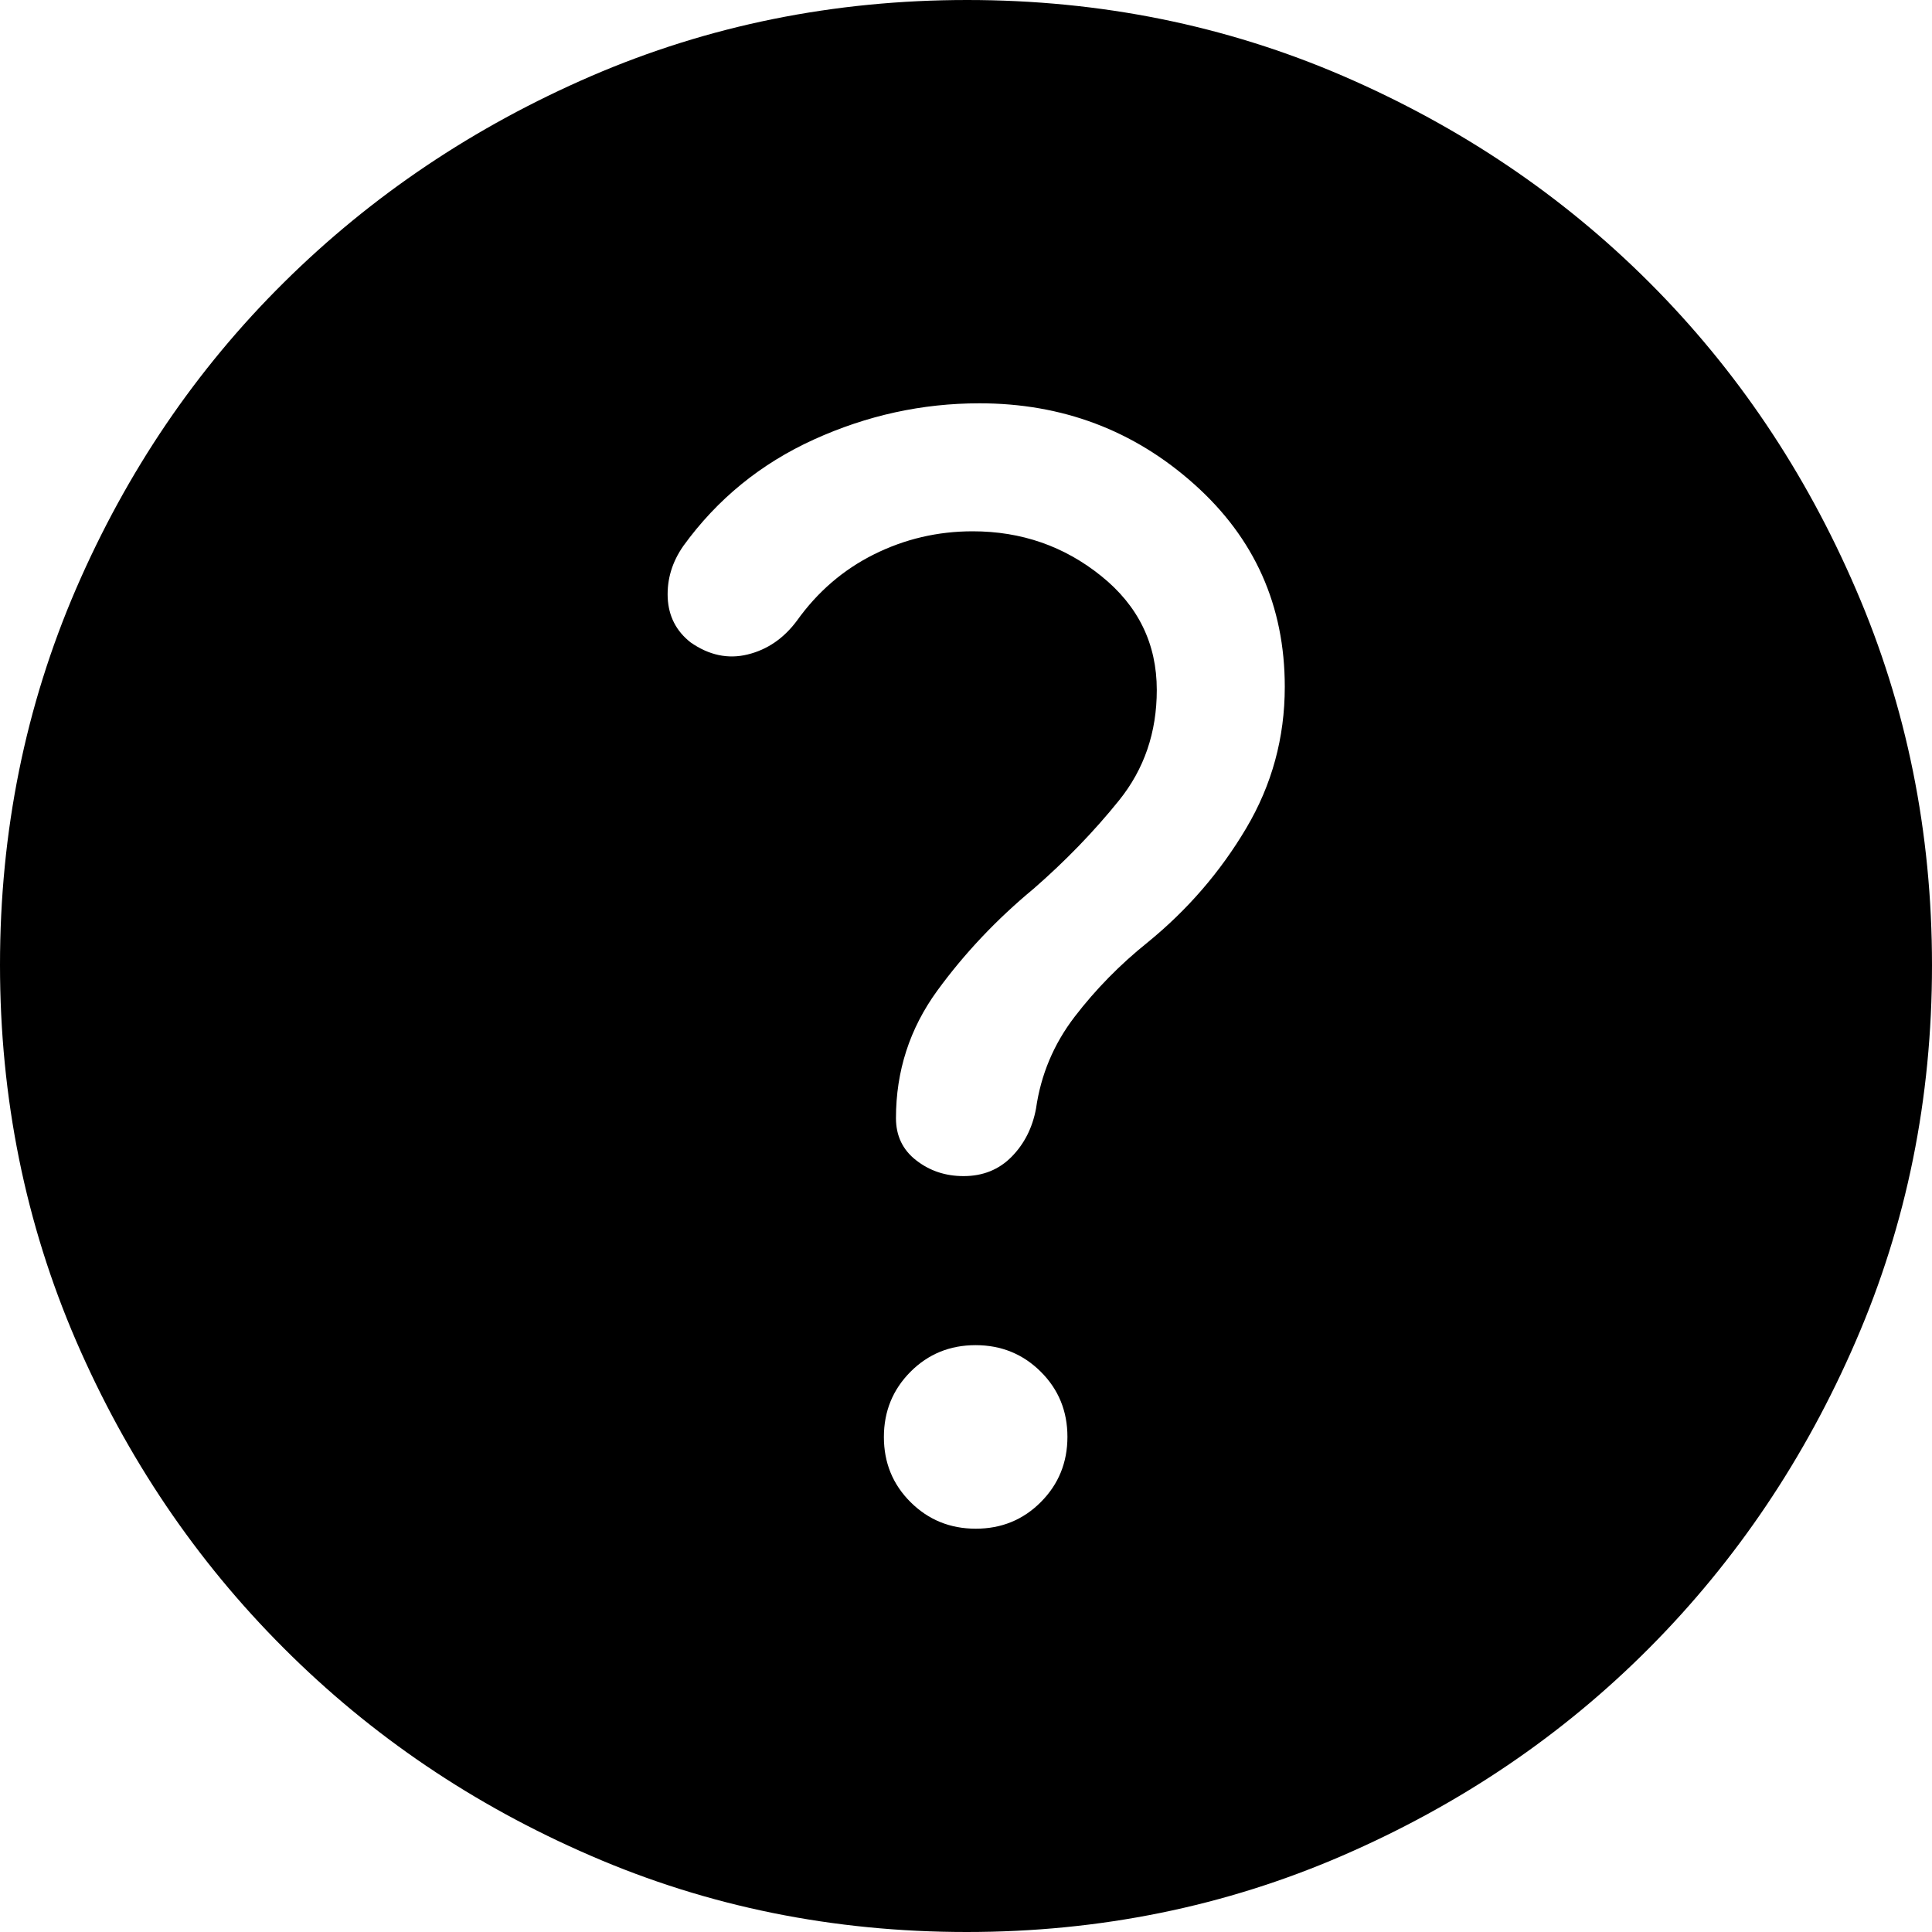 <?xml version="1.0" encoding="UTF-8"?> <svg xmlns="http://www.w3.org/2000/svg" width="20" height="20" viewBox="0 0 20 20" fill="none"><path d="M10.101 15.825C10.367 15.825 10.592 15.733 10.775 15.549C10.958 15.365 11.05 15.14 11.05 14.874C11.05 14.608 10.958 14.383 10.774 14.2C10.59 14.017 10.365 13.925 10.099 13.925C9.833 13.925 9.608 14.017 9.425 14.201C9.242 14.385 9.15 14.61 9.15 14.876C9.15 15.142 9.242 15.367 9.426 15.55C9.61 15.733 9.835 15.825 10.101 15.825ZM10.007 20C8.628 20 7.332 19.738 6.119 19.212C4.906 18.688 3.846 17.971 2.938 17.062C2.029 16.154 1.312 15.093 0.787 13.879C0.263 12.665 0 11.368 0 9.988C0 8.607 0.263 7.31 0.787 6.096C1.312 4.882 2.029 3.825 2.938 2.925C3.846 2.025 4.907 1.312 6.121 0.787C7.335 0.263 8.632 0 10.012 0C11.393 0 12.69 0.263 13.904 0.787C15.118 1.312 16.175 2.025 17.075 2.925C17.975 3.825 18.688 4.883 19.212 6.1C19.738 7.317 20 8.614 20 9.993C20 11.372 19.738 12.668 19.212 13.881C18.688 15.094 17.975 16.153 17.075 17.058C16.175 17.963 15.117 18.68 13.9 19.208C12.683 19.736 11.386 20 10.007 20ZM10.069 5.5C10.573 5.5 11.017 5.654 11.4 5.963C11.783 6.271 11.975 6.664 11.975 7.143C11.975 7.581 11.845 7.962 11.584 8.286C11.323 8.61 11.028 8.914 10.7 9.2C10.317 9.517 9.983 9.87 9.7 10.259C9.417 10.649 9.275 11.088 9.275 11.575C9.275 11.758 9.345 11.904 9.485 12.012C9.625 12.121 9.788 12.175 9.975 12.175C10.175 12.175 10.341 12.108 10.472 11.975C10.603 11.842 10.688 11.675 10.725 11.475C10.775 11.125 10.908 10.808 11.125 10.525C11.342 10.242 11.594 9.985 11.881 9.755C12.294 9.418 12.633 9.025 12.9 8.575C13.167 8.125 13.3 7.637 13.3 7.11C13.3 6.27 12.988 5.571 12.363 5.013C11.738 4.454 10.996 4.175 10.139 4.175C9.546 4.175 8.975 4.3 8.425 4.55C7.875 4.8 7.425 5.167 7.075 5.65C6.958 5.817 6.904 5.996 6.912 6.188C6.921 6.379 7 6.533 7.149 6.65C7.339 6.783 7.537 6.825 7.74 6.775C7.944 6.725 8.114 6.608 8.25 6.425C8.463 6.127 8.728 5.898 9.047 5.739C9.366 5.58 9.706 5.5 10.069 5.5Z" fill="black"></path></svg> 